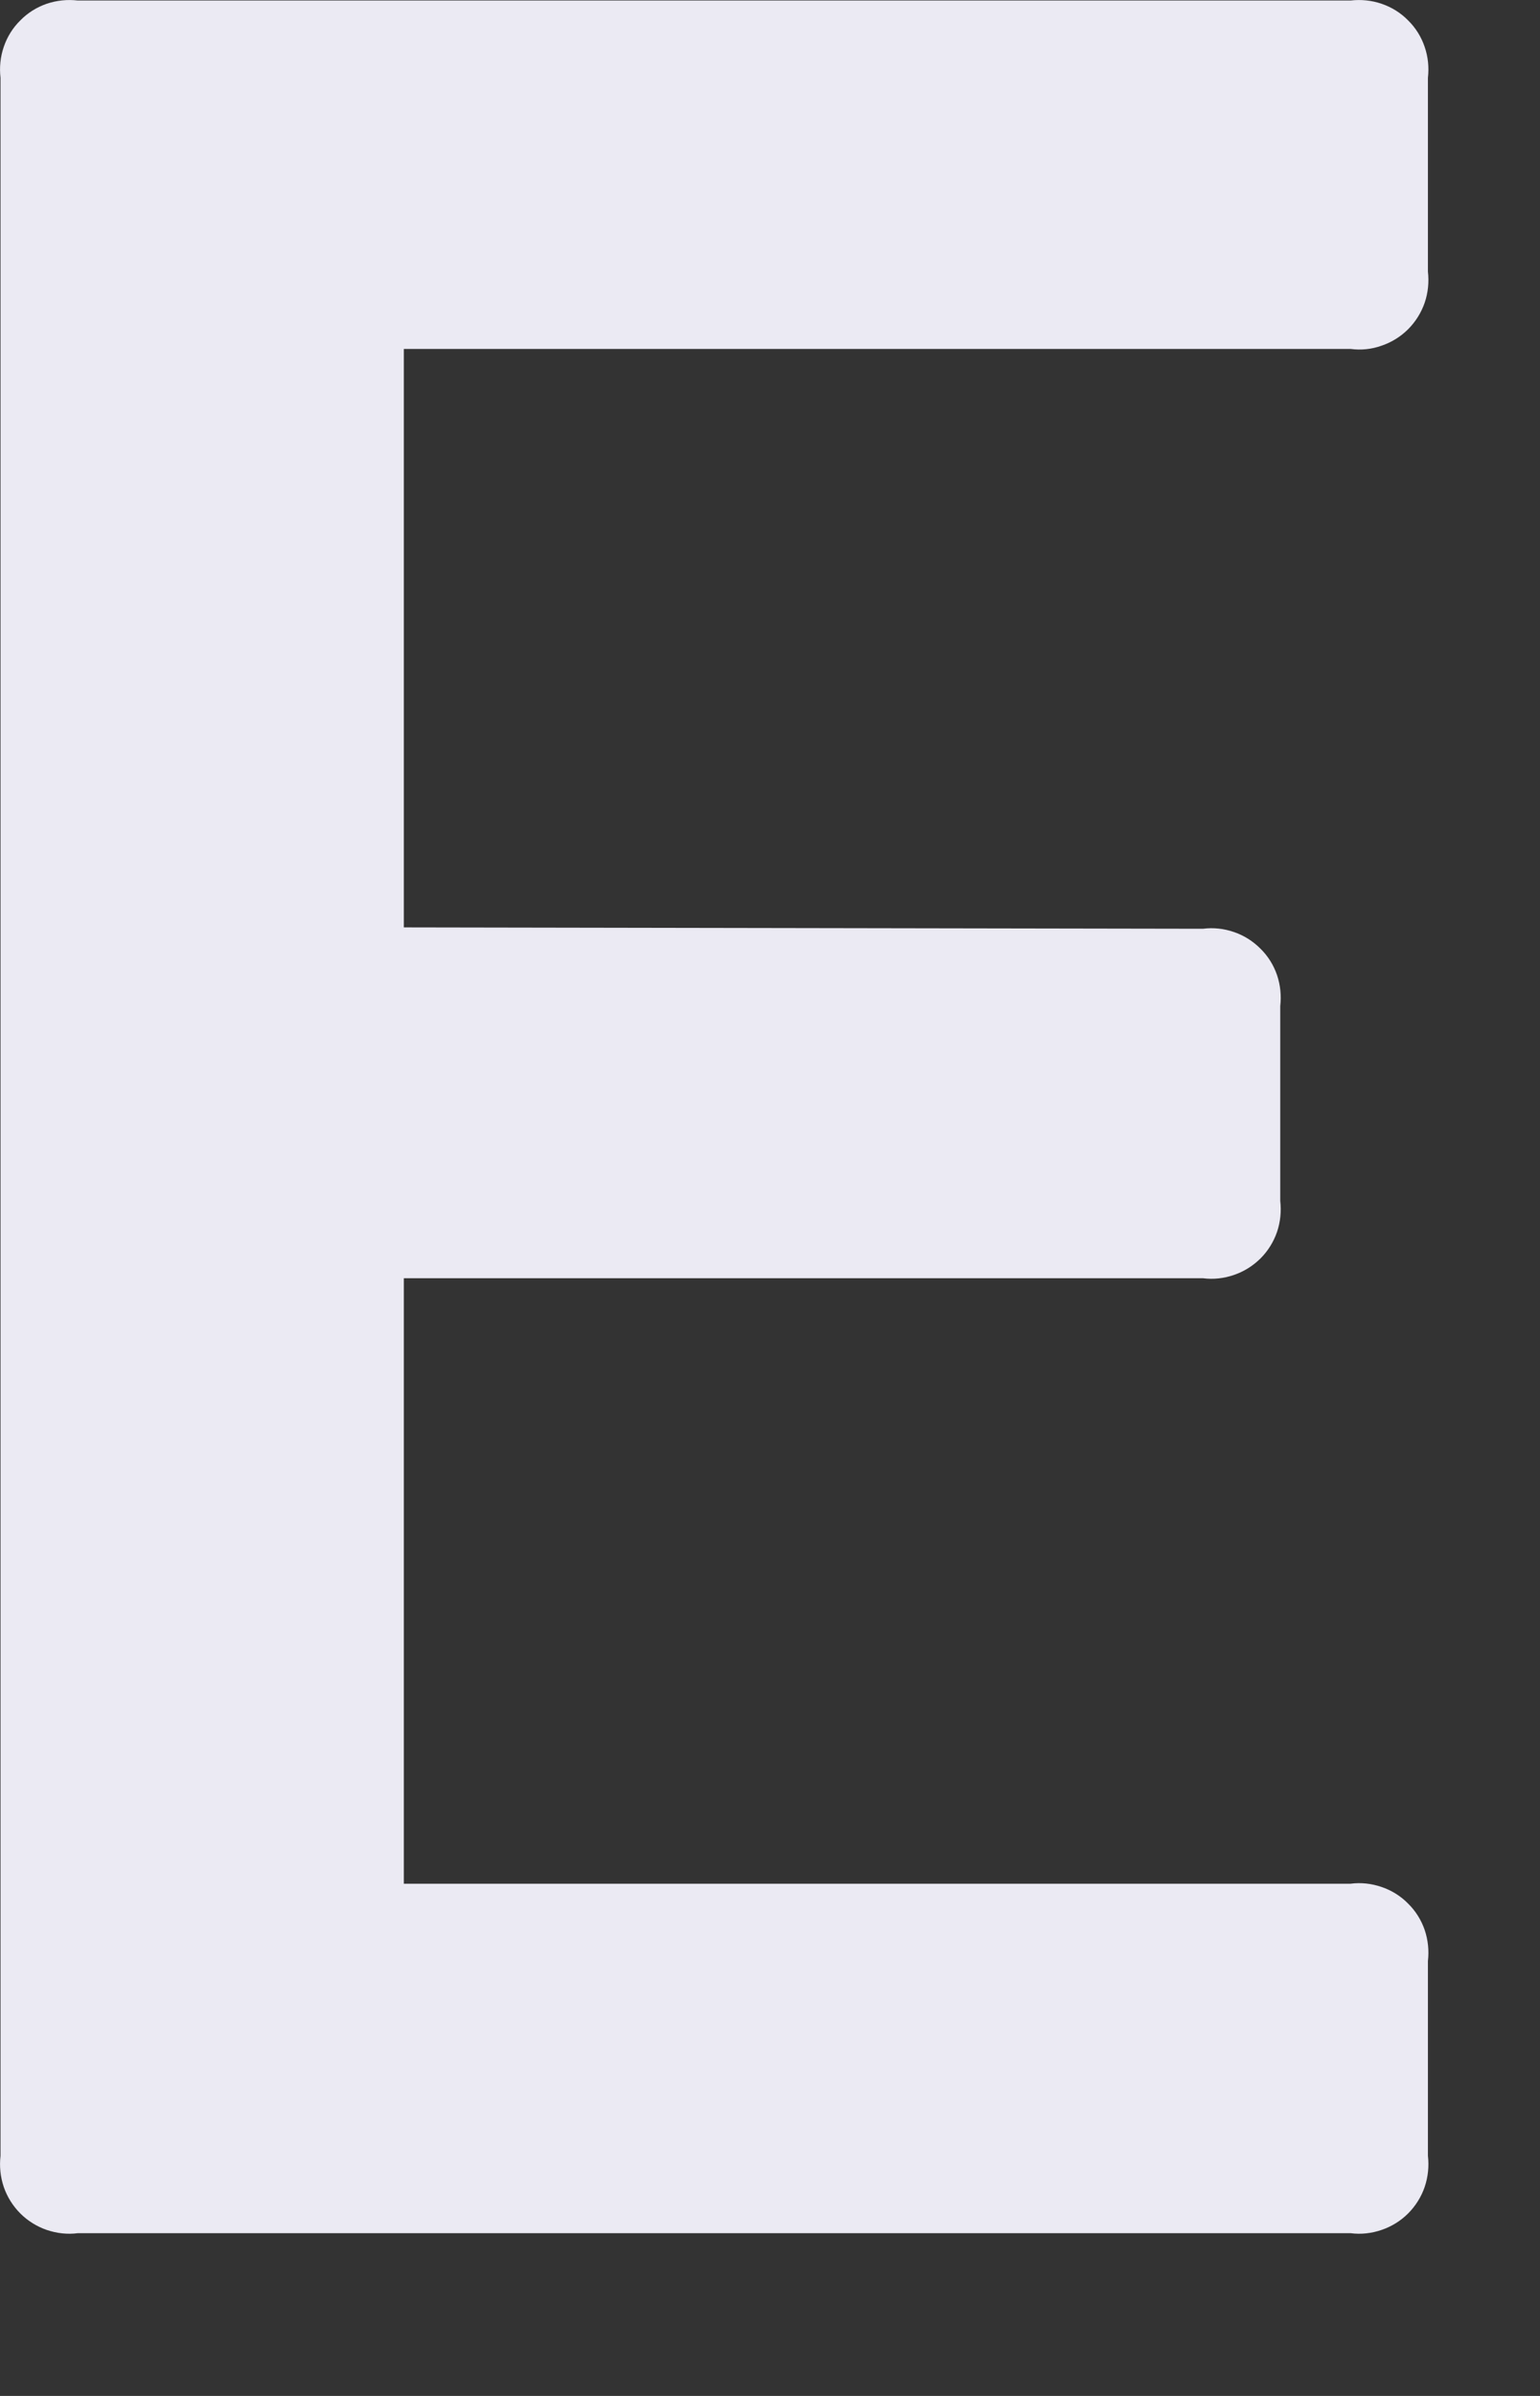 <?xml version="1.0" encoding="utf-8"?>
<svg xmlns="http://www.w3.org/2000/svg" fill="none" height="100%" overflow="visible" preserveAspectRatio="none" style="display: block;" viewBox="0 0 9 14" width="100%">
<rect x="0" y="0" width="9" height="14" fill="#333333" stroke="none"/>
<path d="M7.03 5.427C7.091 5.419 7.153 5.426 7.211 5.446C7.27 5.466 7.322 5.499 7.366 5.543C7.41 5.586 7.443 5.639 7.463 5.697C7.483 5.756 7.489 5.818 7.482 5.879V7.017C7.489 7.078 7.483 7.14 7.463 7.199C7.443 7.257 7.41 7.31 7.366 7.354C7.322 7.397 7.27 7.43 7.211 7.45C7.153 7.47 7.091 7.477 7.03 7.469H2.36V11.007H7.893C7.954 10.999 8.016 11.006 8.074 11.026C8.133 11.046 8.186 11.079 8.229 11.123C8.273 11.166 8.306 11.219 8.326 11.277C8.346 11.336 8.352 11.398 8.345 11.459V12.597C8.352 12.658 8.346 12.72 8.326 12.779C8.306 12.837 8.273 12.89 8.229 12.934C8.186 12.977 8.133 13.01 8.074 13.03C8.016 13.05 7.954 13.057 7.893 13.049H0.455C0.394 13.057 0.332 13.05 0.273 13.03C0.215 13.01 0.162 12.977 0.119 12.934C0.075 12.89 0.042 12.837 0.022 12.779C0.002 12.72 -0.004 12.658 0.003 12.597V0.455C-0.004 0.394 0.002 0.332 0.022 0.274C0.042 0.215 0.075 0.162 0.119 0.119C0.162 0.075 0.215 0.042 0.273 0.022C0.332 0.002 0.394 -0.004 0.455 0.003H7.893C7.954 -0.004 8.016 0.002 8.074 0.022C8.133 0.042 8.186 0.075 8.229 0.119C8.273 0.162 8.306 0.215 8.326 0.274C8.346 0.332 8.352 0.394 8.345 0.455V1.587C8.352 1.648 8.346 1.711 8.326 1.769C8.306 1.827 8.273 1.88 8.229 1.924C8.186 1.967 8.133 2 8.074 2.02C8.016 2.041 7.954 2.047 7.893 2.039H2.36V5.419L7.03 5.427Z" fill="#EBEAF3" id="Vector"/>
</svg>